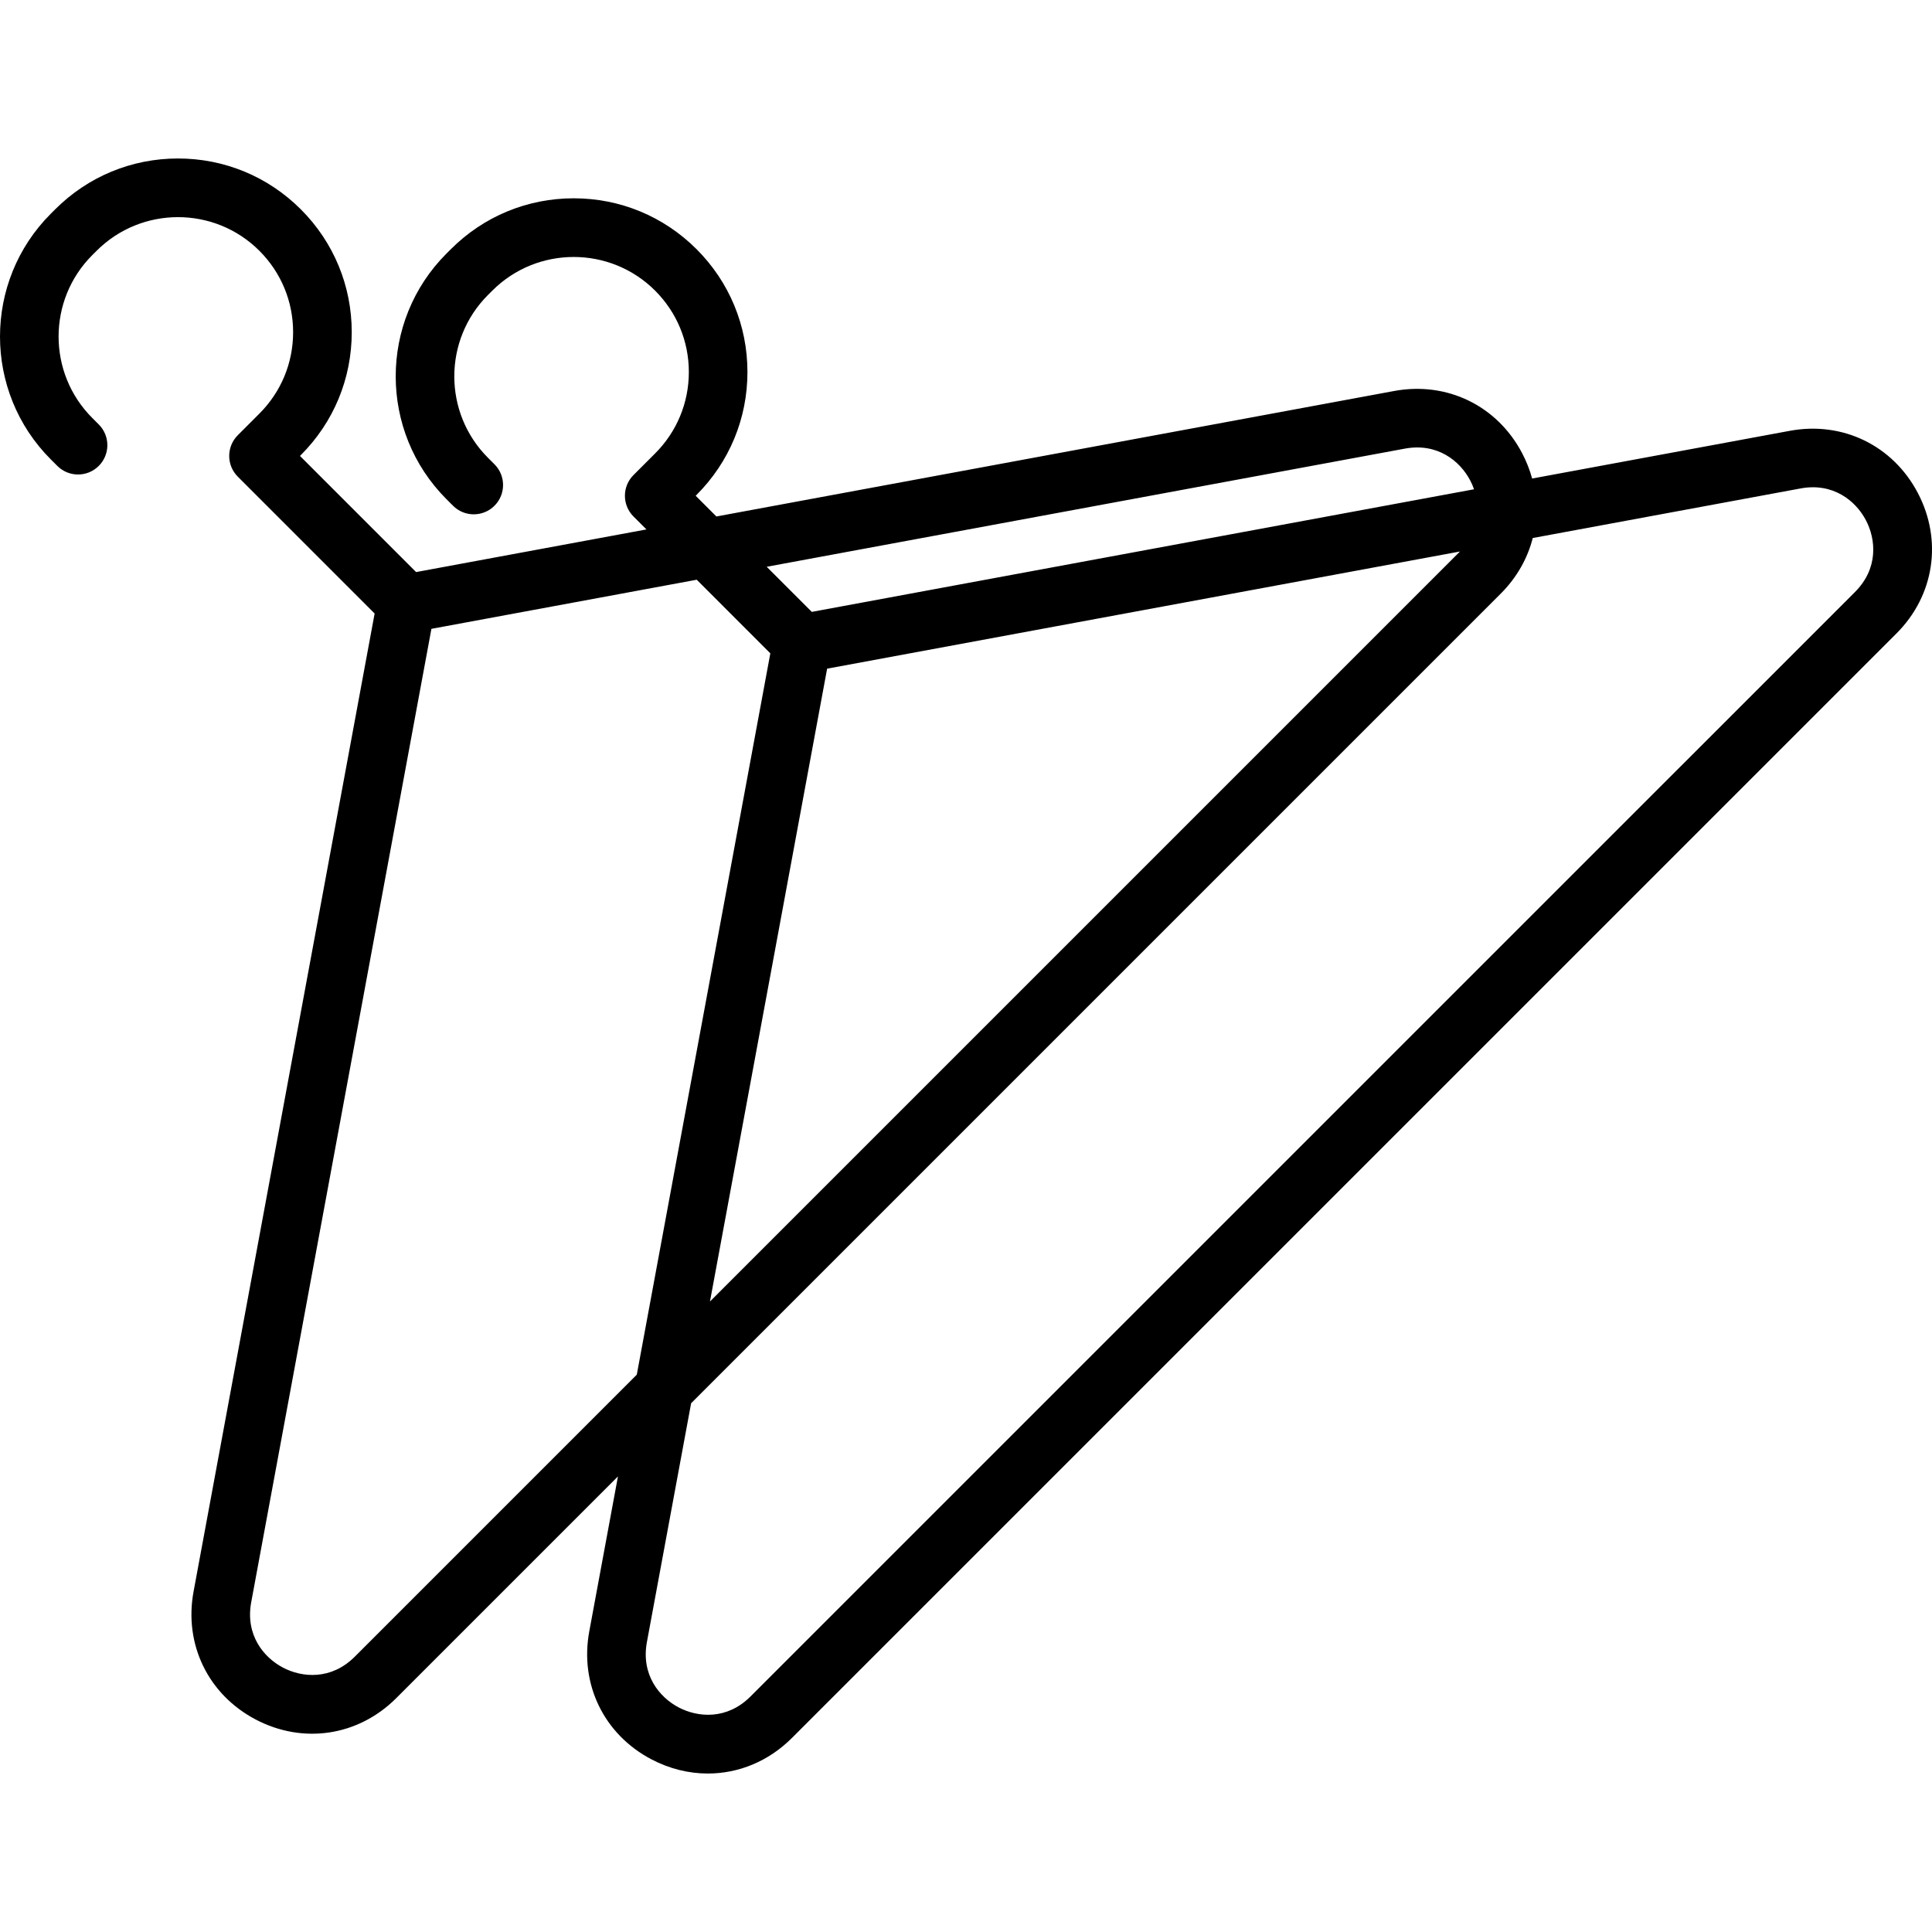 <?xml version="1.0" encoding="iso-8859-1"?>
<!-- Uploaded to: SVG Repo, www.svgrepo.com, Generator: SVG Repo Mixer Tools -->
<!DOCTYPE svg PUBLIC "-//W3C//DTD SVG 1.1//EN" "http://www.w3.org/Graphics/SVG/1.1/DTD/svg11.dtd">
<svg fill="#000000" height="800px" width="800px" version="1.1" id="Capa_1" xmlns="http://www.w3.org/2000/svg" xmlns:xlink="http://www.w3.org/1999/xlink" 
	 viewBox="0 0 197.732 197.732" xml:space="preserve">
<path d="M72.445,181.513c-1.948,0-3.923-0.479-5.783-1.457c-4.858-2.555-7.352-7.694-6.352-13.092l2.95,0.546l-2.95-0.546
	l2.936-15.86l-22.694,22.694c-3.882,3.883-9.528,4.74-14.389,2.183c-4.858-2.556-7.352-7.694-6.352-13.092L38.342,62.791
	L24.337,48.784c-1.171-1.171-1.171-3.07,0-4.242l2.211-2.212c2.226-2.226,3.451-5.184,3.451-8.331c0-3.146-1.225-6.104-3.45-8.33
	c-4.593-4.593-12.067-4.594-16.662,0l-0.446,0.445c-4.592,4.593-4.592,12.067,0.001,16.661l0.667,0.667
	c1.172,1.171,1.172,3.071,0,4.242c-1.171,1.172-3.071,1.172-4.242,0L5.2,47.018c-6.933-6.933-6.933-18.214,0-25.146l0.446-0.445
	c3.357-3.357,7.822-5.207,12.572-5.207c4.75,0,9.215,1.85,12.573,5.208c3.359,3.358,5.208,7.823,5.208,12.572
	c0,4.75-1.849,9.215-5.208,12.573l-0.09,0.091l11.885,11.885l23.574-4.364l-1.324-1.324c-1.172-1.171-1.172-3.071,0-4.242
	l2.212-2.212c2.225-2.226,3.451-5.184,3.451-8.331c0-3.146-1.226-6.104-3.451-8.33c-4.594-4.594-12.068-4.594-16.662,0L49.94,30.19
	c-4.592,4.593-4.592,12.067,0.001,16.661l0.667,0.667c1.172,1.171,1.172,3.071,0,4.242c-1.171,1.172-3.071,1.172-4.242,0
	l-0.667-0.667c-6.933-6.933-6.933-18.214,0-25.146l0.446-0.445c3.357-3.357,7.822-5.207,12.572-5.207
	c4.749,0,9.214,1.85,12.573,5.208c3.359,3.358,5.208,7.823,5.208,12.572c0,4.75-1.85,9.215-5.208,12.573l-0.09,0.091l2.12,2.12
	l69.365-12.843c5.397-0.999,10.538,1.494,13.093,6.354c0.446,0.849,0.789,1.722,1.029,2.605l26.377-4.884
	c5.396-0.998,10.537,1.494,13.093,6.354c2.555,4.859,1.698,10.507-2.184,14.388L81.051,177.873
	C78.655,180.27,75.586,181.513,72.445,181.513z M70.734,143.615l-4.525,24.44c-0.62,3.348,1.271,5.651,3.246,6.69
	c1.976,1.039,4.944,1.292,7.353-1.115L189.85,60.59c2.407-2.407,2.155-5.376,1.115-7.353c-1.04-1.976-3.346-3.869-6.69-3.246
	l-27.405,5.073c-0.529,2.085-1.631,4.048-3.276,5.692L70.734,143.615z M44.154,64.359l-18.443,99.621
	c-0.62,3.348,1.271,5.651,3.246,6.69s4.945,1.292,7.353-1.115l28.864-28.865l13.667-73.824l-7.533-7.534L44.154,64.359z
	 M84.653,68.435l-11.991,64.768l76.688-76.688c0.023-0.023,0.046-0.047,0.069-0.071L84.653,68.435z M78.468,58.007l4.616,4.616
	l67.777-12.548c-0.112-0.322-0.245-0.628-0.396-0.913c-1.039-1.976-3.341-3.868-6.69-3.246L78.468,58.007z"/>
</svg>